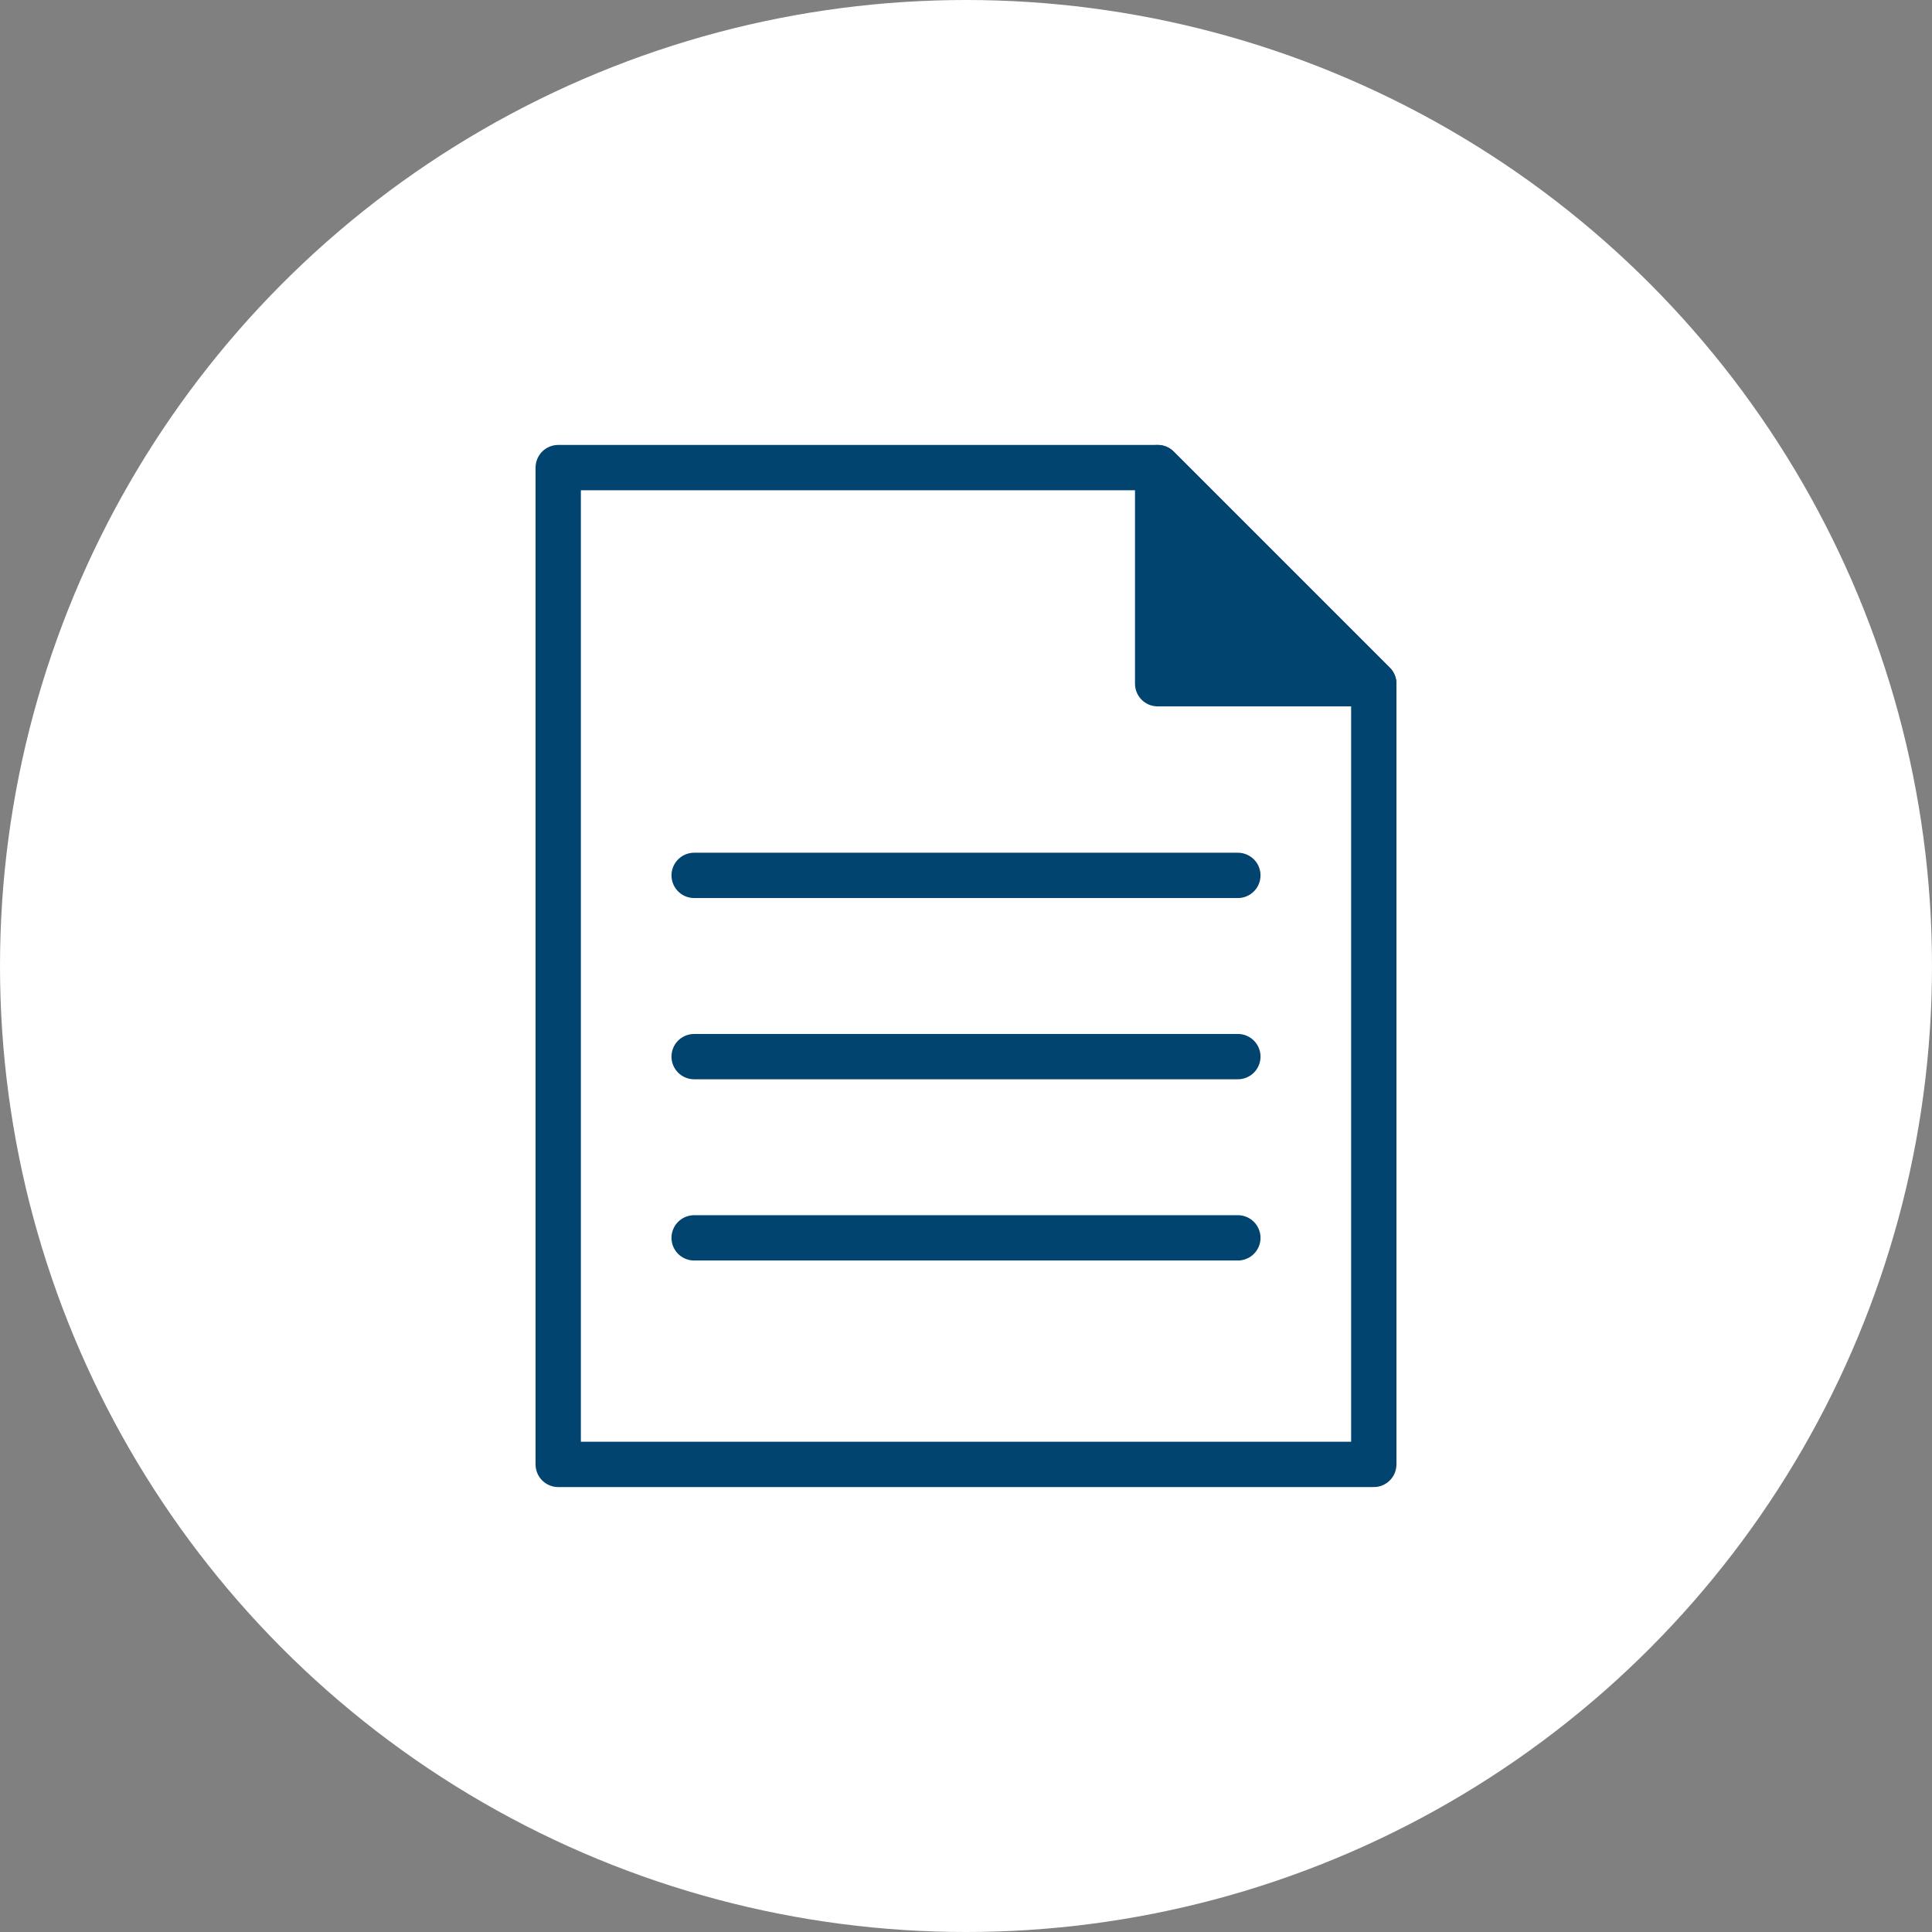 <svg xmlns="http://www.w3.org/2000/svg" viewBox="0 0 42.64 42.64"><rect x="0" y="0" width="42.64" height="42.64" fill="#808080" stroke="none"/><defs><style>.cls-1,.cls-2{fill:#fff;}.cls-2,.cls-3{stroke:#014470;stroke-linecap:round;stroke-linejoin:round;}.cls-3{fill:#014470;}</style></defs><title>アセット 18</title><g id="レイヤー_2" data-name="レイヤー 2"><g id="レイヤー_1-2" data-name="レイヤー 1"><circle class="cls-1" cx="21.32" cy="21.32" r="21.32"/><polygon class="cls-2" points="12.32 10.32 12.32 32.32 30.32 32.32 30.32 15.09 25.55 10.32 12.32 10.32"/><polygon class="cls-3" points="30.32 15.09 25.55 10.32 25.55 15.09 30.32 15.09"/><line class="cls-2" x1="15.32" y1="19.32" x2="27.32" y2="19.32"/><line class="cls-2" x1="15.32" y1="23.32" x2="27.32" y2="23.32"/><line class="cls-2" x1="15.32" y1="27.32" x2="27.32" y2="27.32"/></g></g></svg>